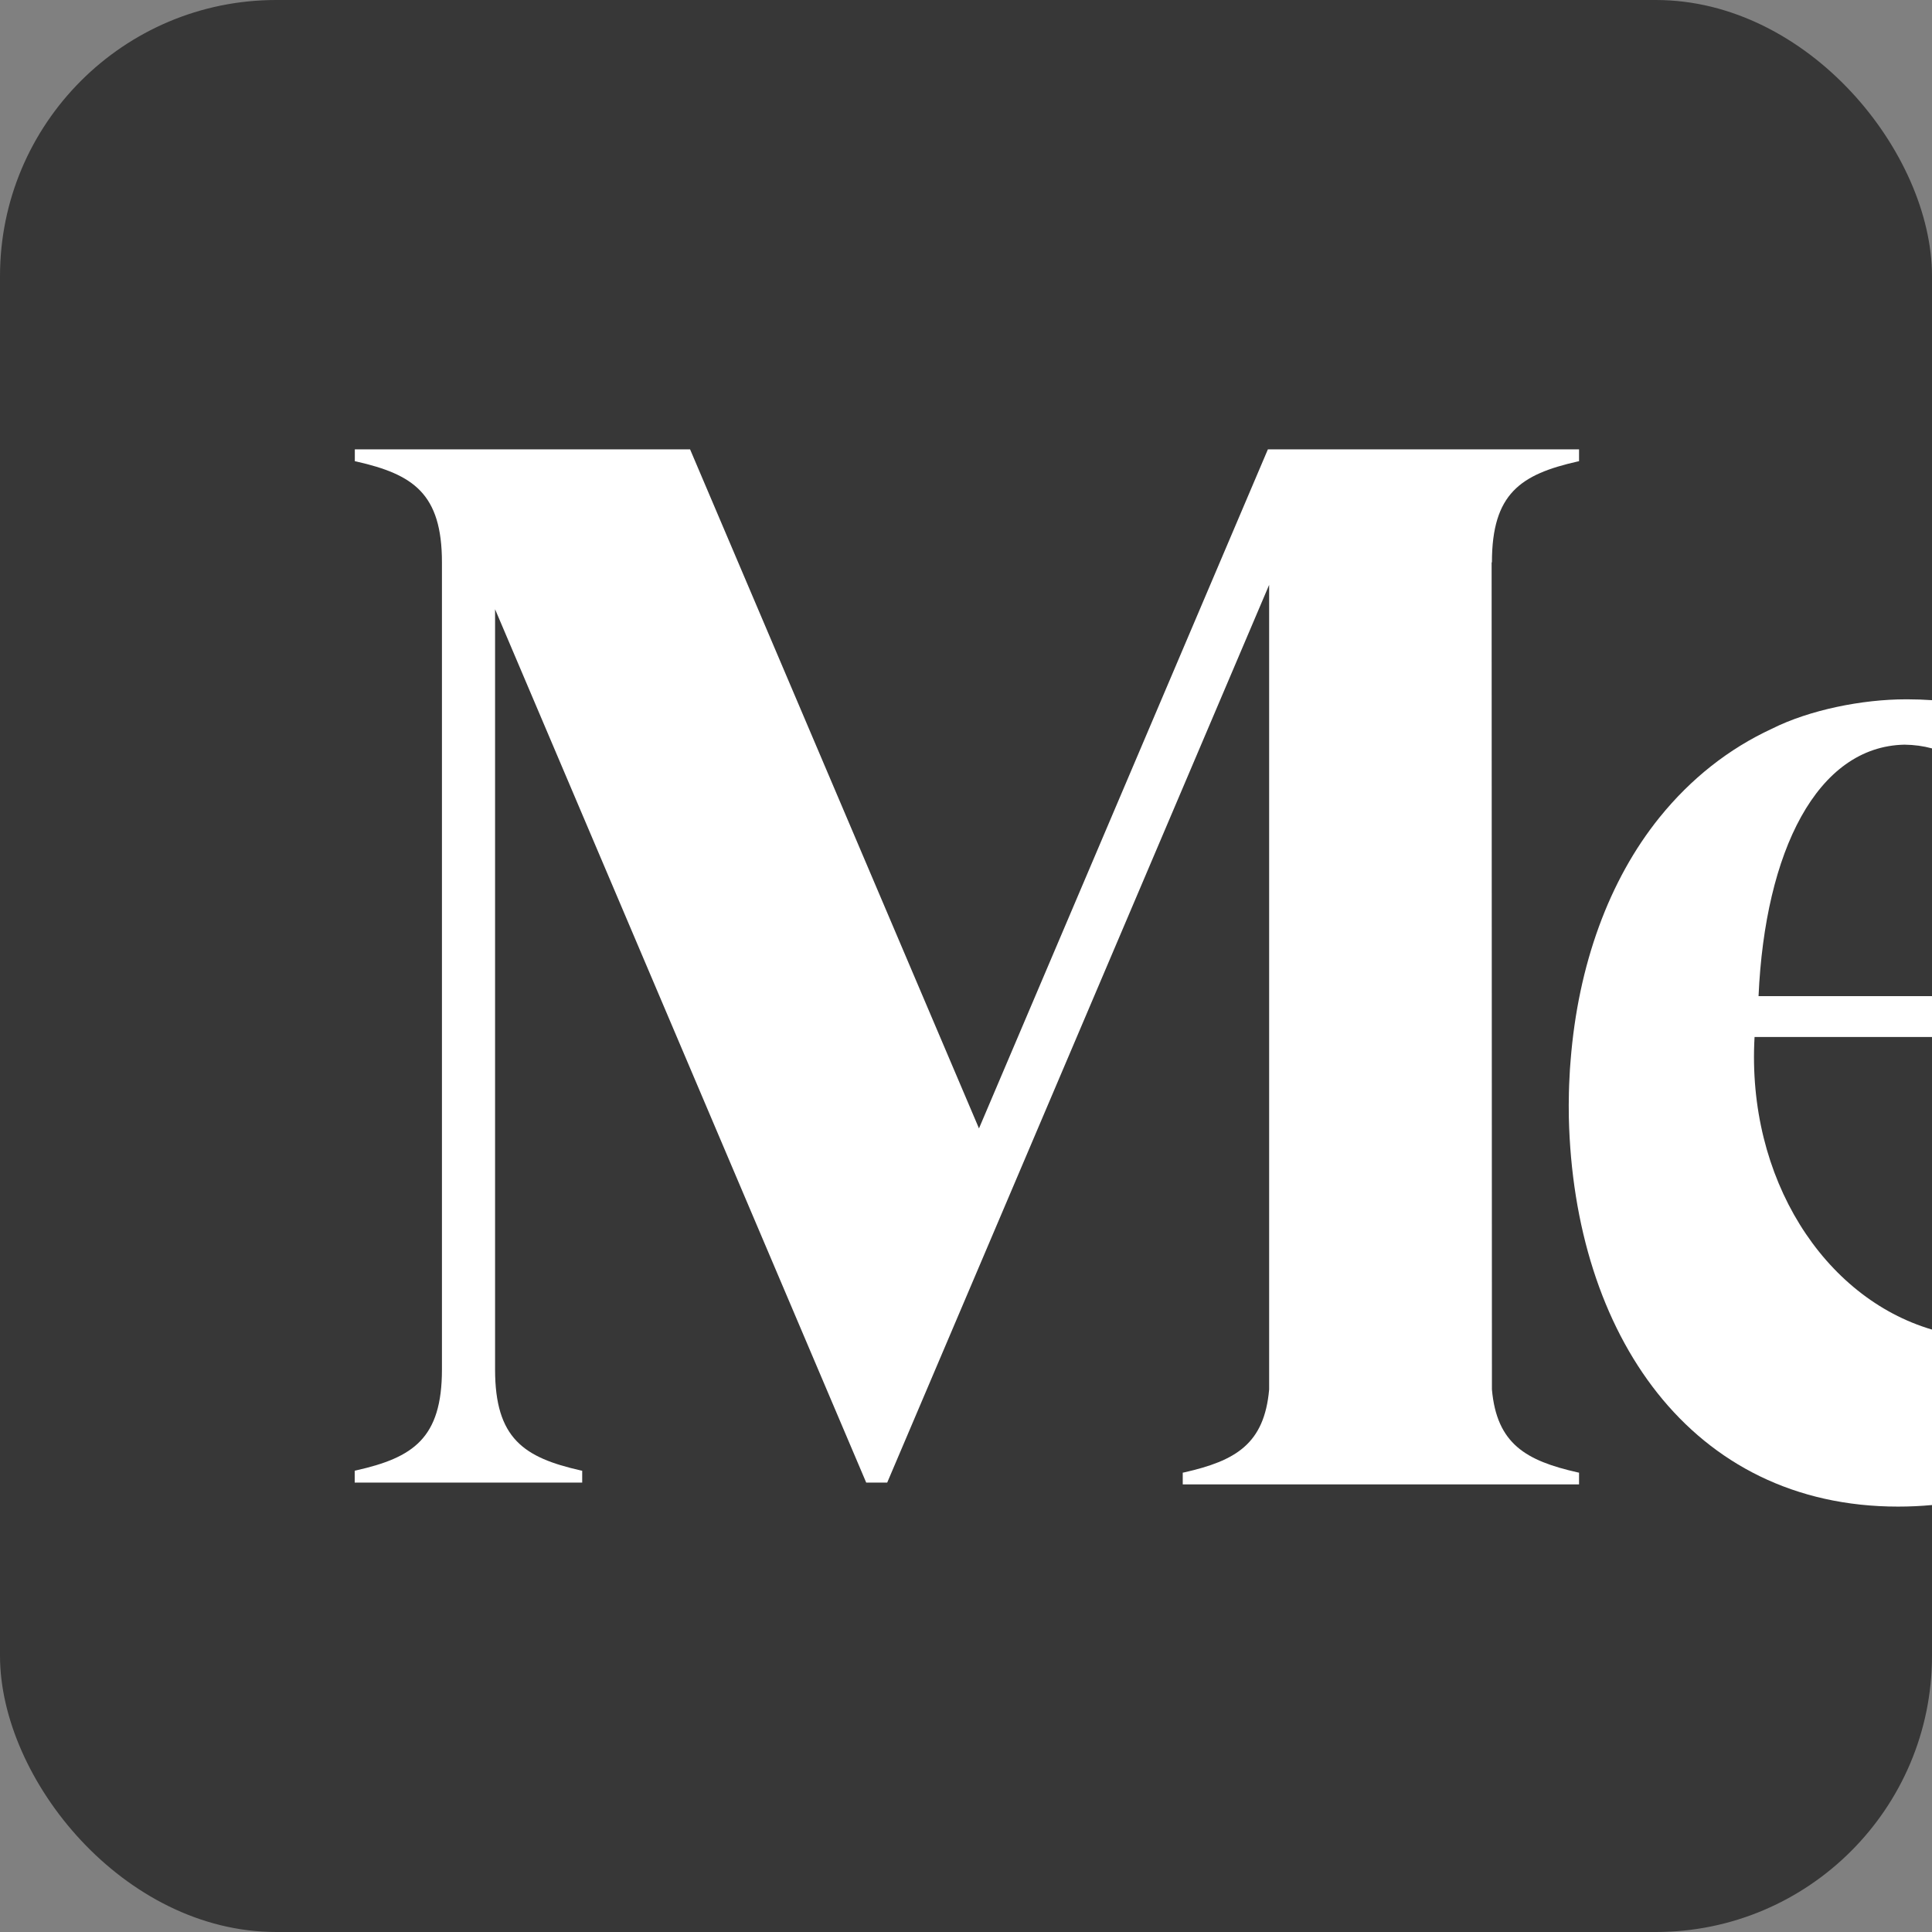 <?xml version="1.0" encoding="UTF-8"?> <svg xmlns="http://www.w3.org/2000/svg" width="32" height="32" viewBox="0 0 32 32" fill="none"><rect x="0" y="0" width="32" height="32" fill="#808080" stroke="none"/><g clip-path="url(#clip0_424_13588)"><rect width="32" height="32" rx="4.575" fill="#373737"></rect><path d="M26.386 -0.001H5.614C2.513 -0.001 -0 2.513 -0 5.613V26.385C-0 29.485 2.513 31.999 5.614 31.999H26.386C29.486 31.999 32 29.485 32 26.385V5.613C32 2.513 29.486 -0.001 26.386 -0.001Z" fill="#373737"></path><path d="M32 22.022V24.928C31.818 24.945 31.63 24.954 31.438 24.954C28.002 24.954 26.068 22.093 25.985 18.512C25.982 18.374 25.983 18.236 25.986 18.099C25.988 18.014 25.991 17.929 25.996 17.845C25.998 17.799 26 17.757 26.003 17.71C26.007 17.662 26.01 17.615 26.014 17.567C26.138 15.987 26.647 14.58 27.487 13.539C28.009 12.893 28.636 12.4 29.347 12.071C29.971 11.757 30.849 11.583 31.565 11.583H31.596C31.732 11.583 31.866 11.588 32 11.597V12.396C31.858 12.357 31.706 12.336 31.544 12.334C30.097 12.363 29.234 14.097 29.127 16.499H32V17.176H29.062L29.061 17.176C28.928 19.517 30.209 21.495 32 22.022Z" fill="white"></path><path d="M26.129 7.644L26.154 7.639V7.443H21L16.215 18.69L11.43 7.443H5.877V7.639L5.902 7.644C6.842 7.857 7.32 8.173 7.32 9.315V22.683C7.32 23.825 6.841 24.142 5.9 24.354L5.875 24.36V24.556H9.643V24.36L9.618 24.355C8.677 24.142 8.2 23.826 8.2 22.684V10.091L14.347 24.556H14.695L21.021 9.687V23.014C20.941 23.916 20.468 24.194 19.616 24.387L19.59 24.392V24.586H26.154V24.392L26.129 24.387C25.276 24.194 24.791 23.916 24.711 23.014L24.706 9.315H24.711C24.711 8.173 25.188 7.857 26.129 7.644Z" fill="white"></path></g><defs><clipPath id="clip0_424_13588"><rect width="32" height="32" rx="4.575" fill="white"></rect></clipPath></defs></svg> 